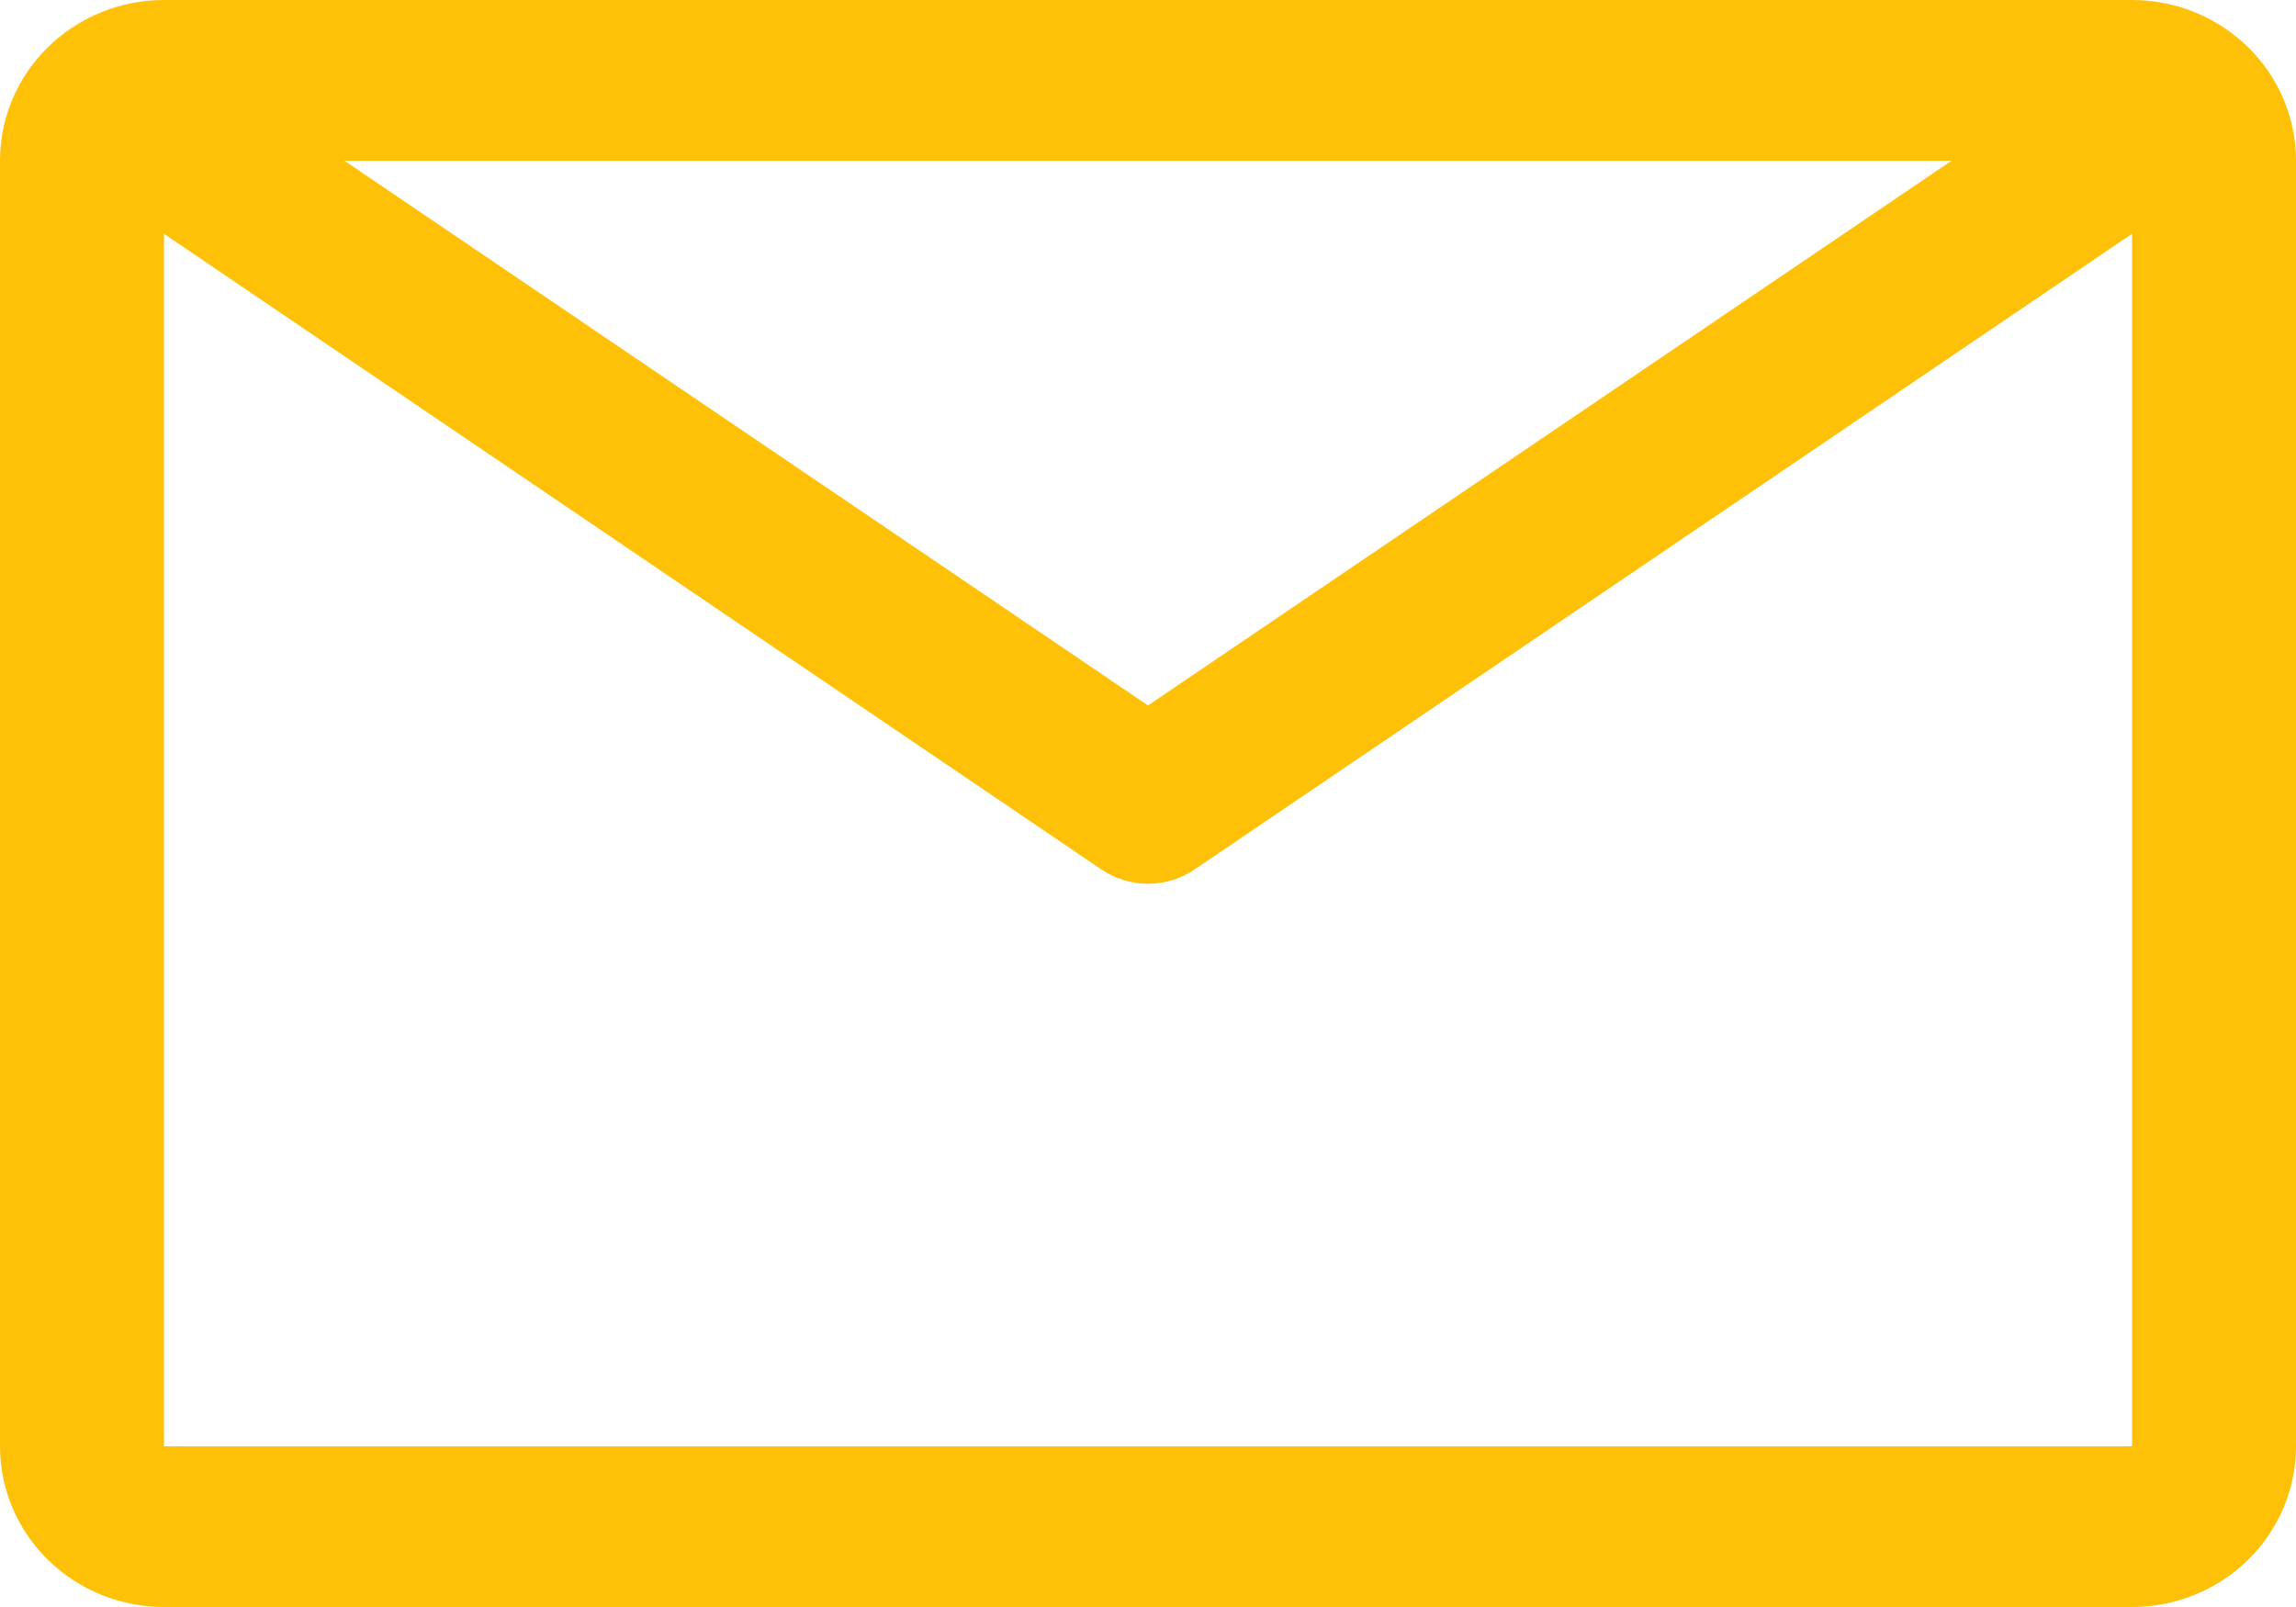 <svg width="40" height="28" viewBox="0 0 40 28" fill="none" xmlns="http://www.w3.org/2000/svg">
<path d="M37.143 0H2.857C2.099 0 1.373 0.295 0.837 0.82C0.301 1.345 0 2.057 0 2.8V25.2C0 25.943 0.301 26.655 0.837 27.18C1.373 27.705 2.099 28 2.857 28H37.143C37.901 28 38.627 27.705 39.163 27.18C39.699 26.655 40 25.943 40 25.2V2.8C40 2.057 39.699 1.345 39.163 0.82C38.627 0.295 37.901 0 37.143 0ZM34 2.8L20 12.292L6 2.8H34ZM2.857 25.2V4.074L19.186 15.148C19.425 15.311 19.709 15.398 20 15.398C20.291 15.398 20.575 15.311 20.814 15.148L37.143 4.074V25.2H2.857Z" fill="#ffc107"/>
</svg>
